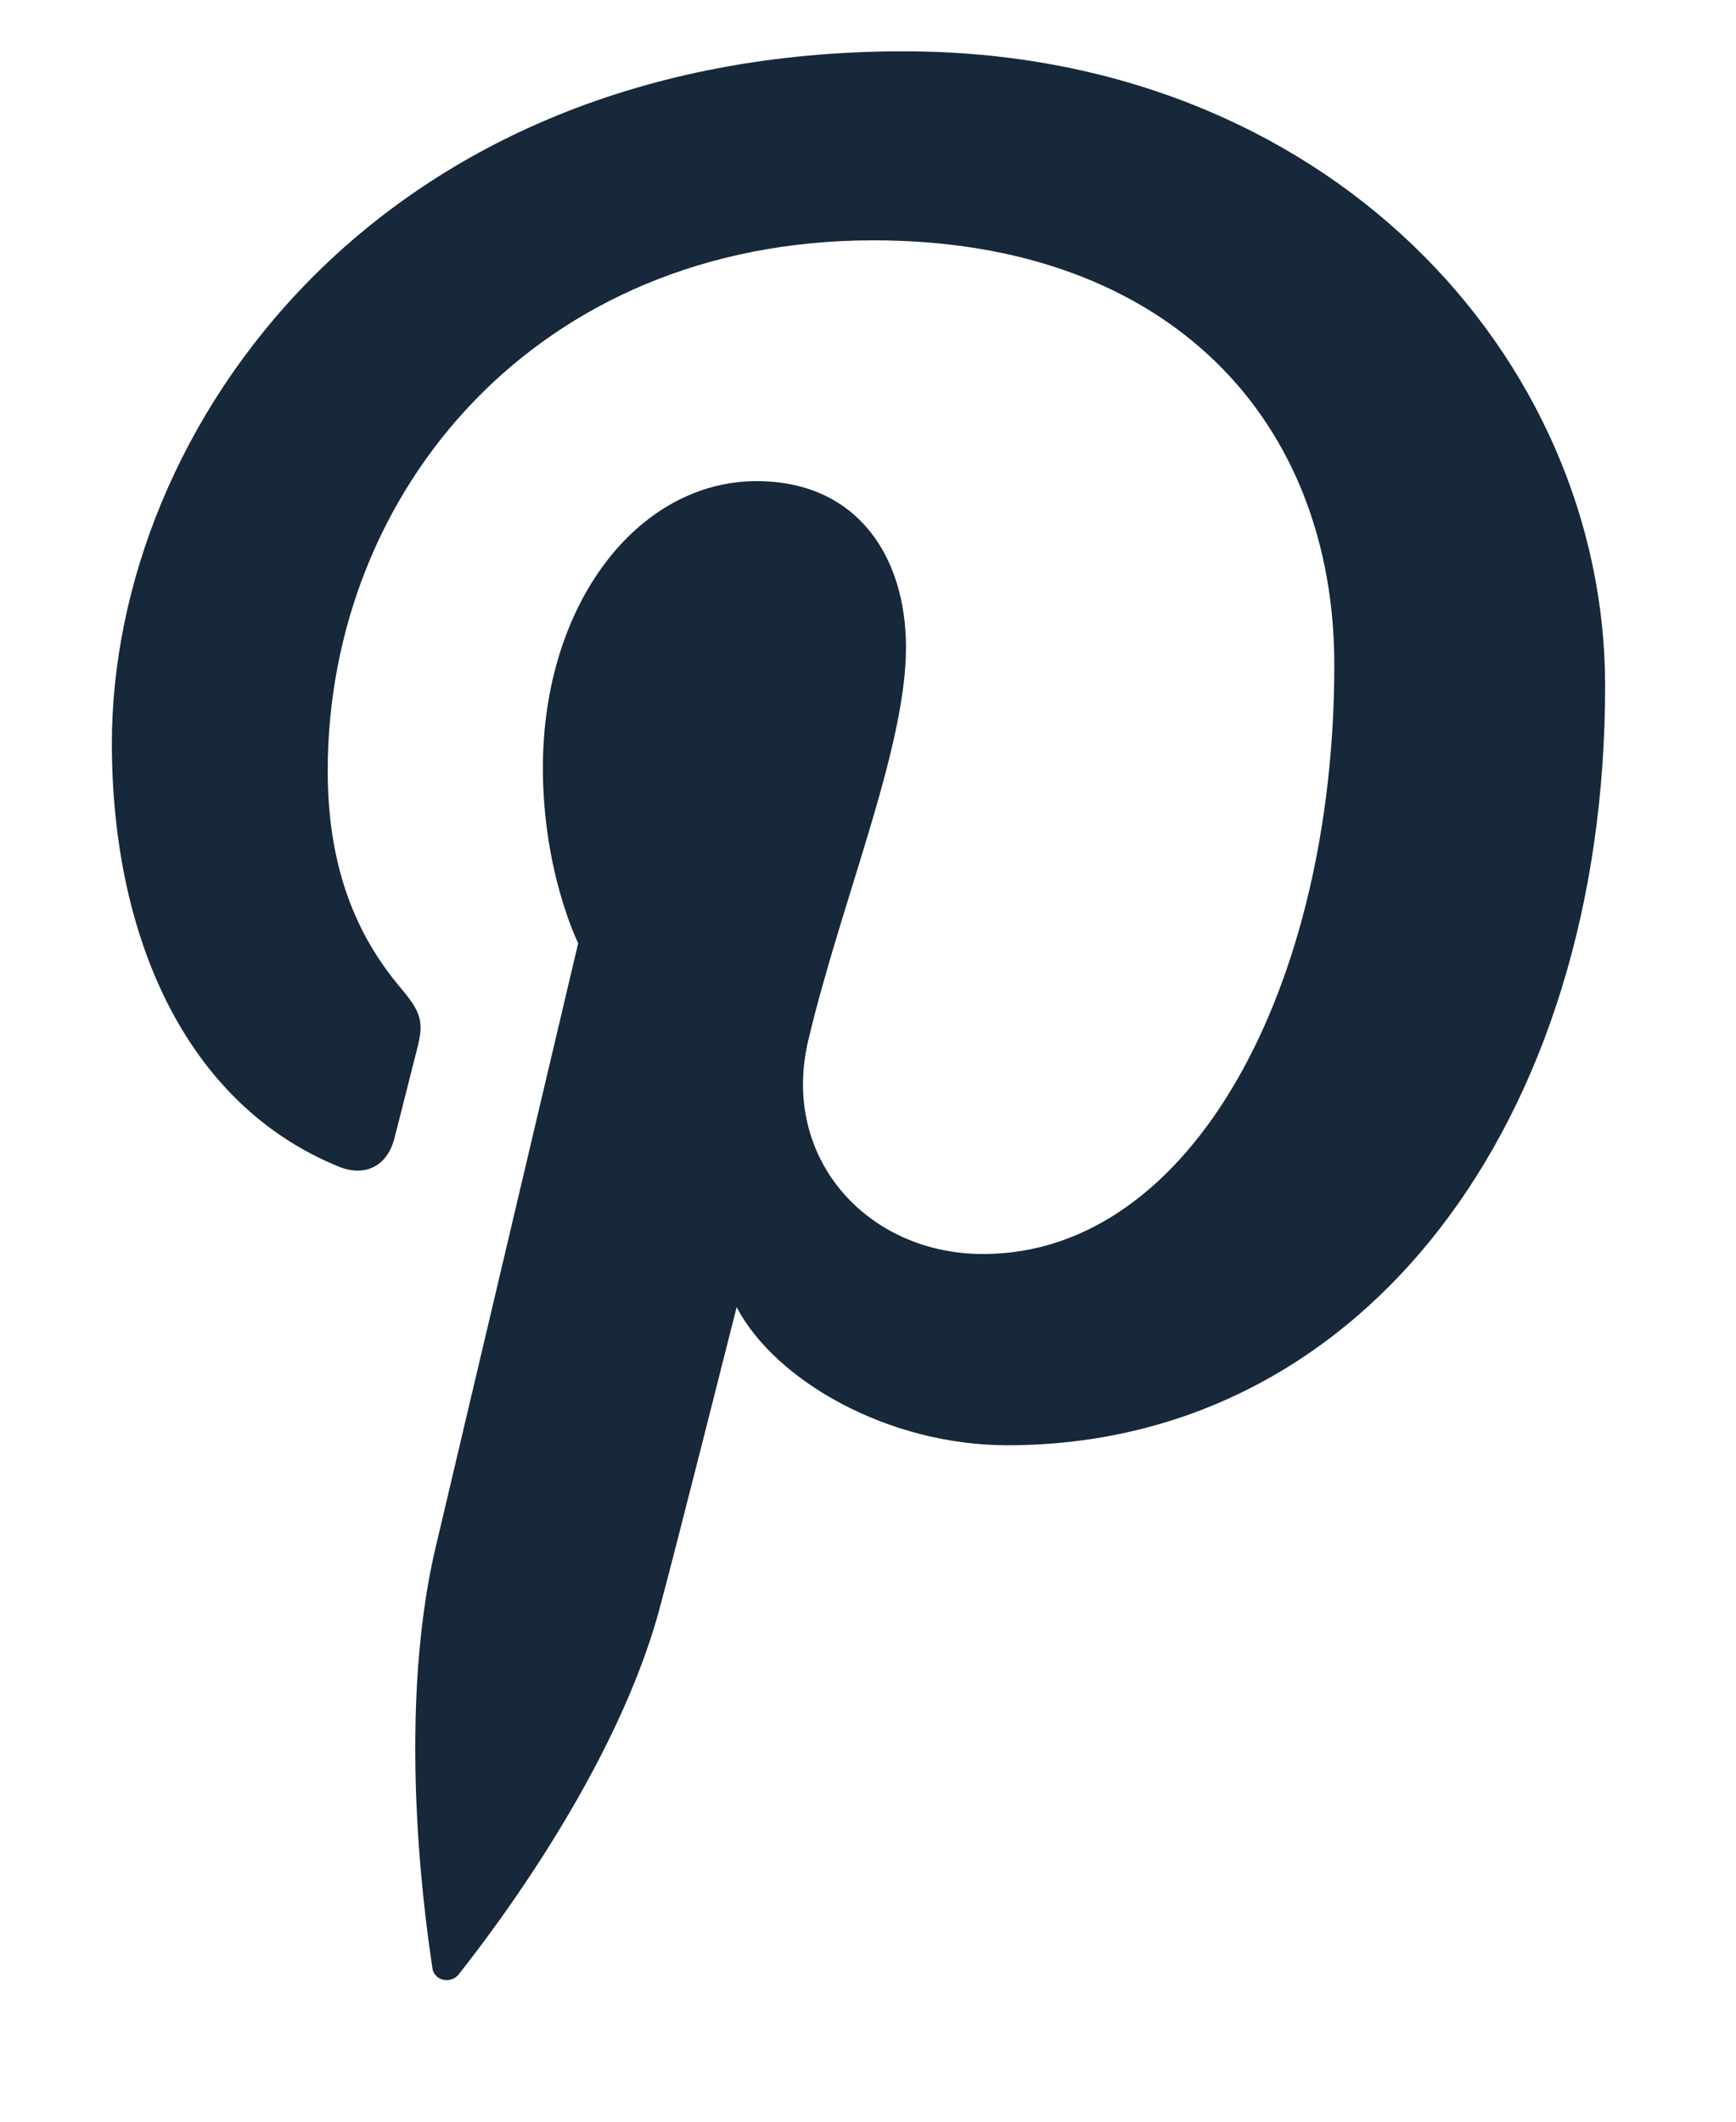 <svg xmlns="http://www.w3.org/2000/svg" width="18" height="22" viewBox="0 0 18 22" fill="none">
  <g clip-path="url(#clip0_748_4608)">
    <path fill-rule="evenodd" clip-rule="evenodd" d="M9.37 0.532C3.912 0.532 1.16 4.445 1.16 7.709C1.16 9.684 1.908 11.443 3.513 12.097C3.776 12.204 4.011 12.101 4.088 11.809C4.141 11.608 4.267 11.099 4.322 10.887C4.399 10.599 4.369 10.498 4.157 10.247C3.694 9.701 3.398 8.995 3.398 7.994C3.398 5.091 5.571 2.492 9.055 2.492C12.14 2.492 13.835 4.377 13.835 6.894C13.835 10.207 12.369 13.003 10.193 13.003C8.991 13.003 8.092 12.008 8.38 10.79C8.725 9.334 9.394 7.763 9.394 6.713C9.394 5.773 8.889 4.989 7.845 4.989C6.616 4.989 5.629 6.259 5.629 7.962C5.629 9.046 5.995 9.78 5.995 9.78C5.995 9.78 4.738 15.107 4.518 16.04C4.079 17.898 4.452 20.176 4.483 20.406C4.502 20.542 4.677 20.575 4.757 20.471C4.87 20.324 6.333 18.517 6.83 16.712C6.971 16.201 7.638 13.554 7.638 13.554C8.037 14.315 9.204 14.986 10.445 14.986C14.138 14.986 16.643 11.619 16.643 7.112C16.643 3.705 13.758 0.532 9.37 0.532Z" fill="#16283A"/>
  </g>
  <defs>
    <clipPath id="clip0_748_4608">
      <rect width="17" height="21" fill="white" transform="translate(0.5 0.5)"/>
    </clipPath>
  </defs>
</svg>